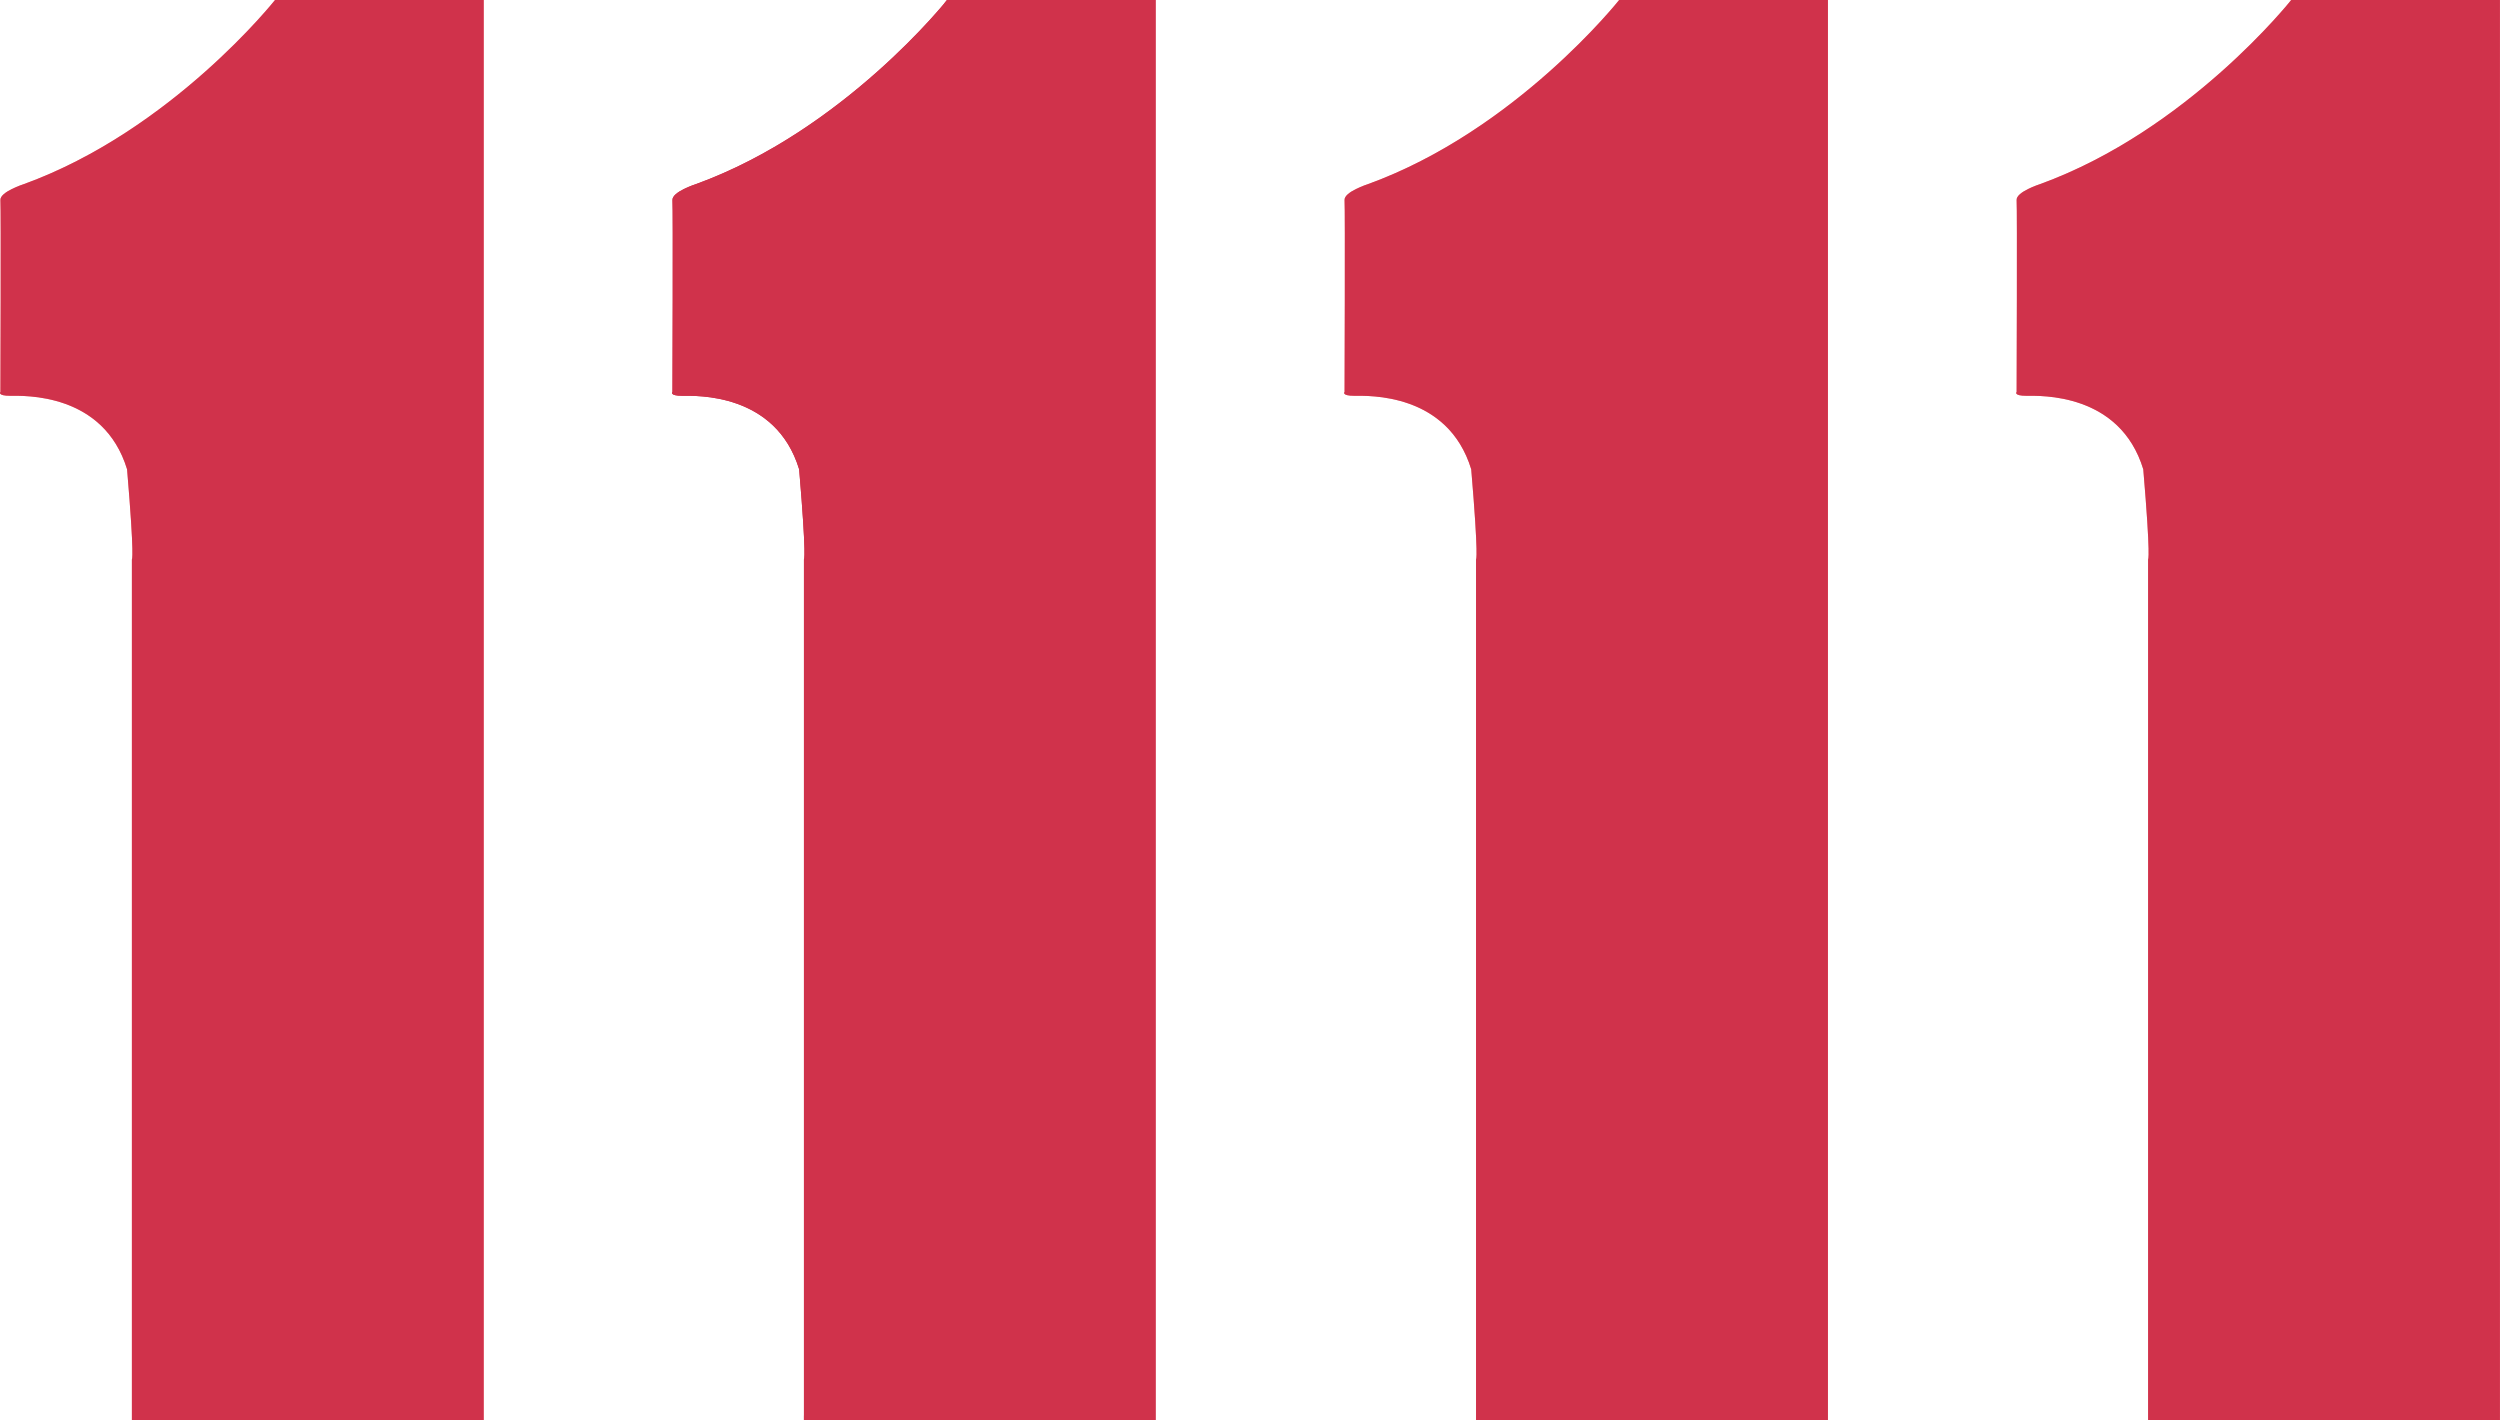 <svg xmlns="http://www.w3.org/2000/svg" xmlns:xlink="http://www.w3.org/1999/xlink" width="181.263" height="102.973" viewBox="0 0 181.263 102.973">
  <defs>
    <clipPath id="clip-path">
      <path id="Path_40" data-name="Path 40" d="M157.345-113.137s-1.734.556-1.688,1.154,0,13.908,0,13.908-.258.283.726.283c.962,0,6.759-.244,8.457,5.329.557,6.577.349,6.529.349,6.529v62.418H190.7V-126.49H175.566S168.078-117.028,157.345-113.137Z" transform="translate(-155.626 126.49)" fill="#ff9797"/>
    </clipPath>
    <clipPath id="clip-path-2">
      <path id="Path_43" data-name="Path 43" d="M115.612-113.137s-1.734.556-1.688,1.154,0,13.908,0,13.908-.257.283.727.283c.961,0,6.758-.244,8.457,5.329.556,6.577.348,6.529.348,6.529v62.418H148.97V-126.49H133.833S126.345-117.028,115.612-113.137Z" transform="translate(-113.893 126.49)" fill="#ff9797"/>
    </clipPath>
    <clipPath id="clip-path-3">
      <path id="Path_46" data-name="Path 46" d="M73.88-113.137s-1.735.556-1.69,1.154,0,13.908,0,13.908-.257.283.727.283c.962,0,6.758-.244,8.457,5.329.557,6.577.348,6.529.348,6.529v62.418h25.514V-126.49H92.1S84.613-117.028,73.88-113.137Z" transform="translate(-72.16 126.49)" fill="#d0324b"/>
    </clipPath>
    <clipPath id="clip-path-4">
      <path id="Path_49" data-name="Path 49" d="M32.147-113.137s-1.734.556-1.688,1.154,0,13.908,0,13.908-.258.283.726.283c.962,0,6.759-.244,8.457,5.329.557,6.577.349,6.529.349,6.529v62.418H65.5V-126.49H50.368S42.88-117.028,32.147-113.137Z" transform="translate(-30.428 126.49)" fill="#ff9797"/>
    </clipPath>
  </defs>
  <g id="Group_75" data-name="Group 75" transform="translate(0 0)">
    <g id="Group_62" data-name="Group 62" transform="translate(146.185 0)">
      <path id="Path_38" data-name="Path 38" d="M157.345-113.137s-1.734.556-1.688,1.154,0,13.908,0,13.908-.258.283.726.283c.962,0,6.759-.244,8.457,5.329.557,6.577.349,6.529.349,6.529v62.418H190.7V-126.49H175.566S168.078-117.028,157.345-113.137Z" transform="translate(-155.626 126.49)" fill="#ff9797"/>
      <g id="Group_61" data-name="Group 61" clip-path="url(#clip-path)">
        <g id="Group_60" data-name="Group 60" transform="translate(-8.531 -0.269)">
          <g id="Group_59" data-name="Group 59">
            <rect id="Rectangle_16" data-name="Rectangle 16" width="43.716" height="103.405" fill="#d0324b"/>
          </g>
          <path id="Path_39" data-name="Path 39" d="M148.367-112.46l.055,12.043,6.7-6.649Z" transform="translate(-148.312 129.11)" fill="#d0324b"/>
        </g>
      </g>
    </g>
    <g id="Group_66" data-name="Group 66" transform="translate(97.457 0)">
      <path id="Path_41" data-name="Path 41" d="M115.612-113.137s-1.734.556-1.688,1.154,0,13.908,0,13.908-.257.283.727.283c.961,0,6.758-.244,8.457,5.329.556,6.577.348,6.529.348,6.529v62.418H148.97V-126.49H133.833S126.345-117.028,115.612-113.137Z" transform="translate(-113.893 126.49)" fill="#ff9797"/>
      <g id="Group_65" data-name="Group 65" clip-path="url(#clip-path-2)">
        <g id="Group_64" data-name="Group 64" transform="translate(-10.244 -0.269)">
          <g id="Group_63" data-name="Group 63">
            <rect id="Rectangle_17" data-name="Rectangle 17" width="46.518" height="103.405" fill="#d0324b"/>
          </g>
          <path id="Path_42" data-name="Path 42" d="M105.237-112.46l.058,12.043,7.118-6.649Z" transform="translate(-105.1 129.11)" fill="#050505"/>
        </g>
      </g>
    </g>
    <g id="Group_70" data-name="Group 70" transform="translate(48.728 0)">
      <path id="Path_44" data-name="Path 44" d="M73.88-113.137s-1.735.556-1.69,1.154,0,13.908,0,13.908-.257.283.727.283c.962,0,6.758-.244,8.457,5.329.557,6.577.348,6.529.348,6.529v62.418h25.514V-126.49H92.1S84.613-117.028,73.88-113.137Z" transform="translate(-72.16 126.49)" fill="#d0324b"/>
      <g id="Group_69" data-name="Group 69" clip-path="url(#clip-path-3)">
        <g id="Group_68" data-name="Group 68" transform="translate(-10.107 -0.269)">
          <g id="Group_67" data-name="Group 67" transform="translate(5.436)">
            <rect id="Rectangle_18" data-name="Rectangle 18" width="35.309" height="103.405" fill="#d0324b" stroke="#d0324b" stroke-width="1"/>
          </g>
          <path id="Path_45" data-name="Path 45" d="M63.5-112.46l.058,12.043,7.118-6.649Z" transform="translate(-63.504 129.11)" fill="#d0324b"/>
        </g>
      </g>
    </g>
    <g id="Group_74" data-name="Group 74" transform="translate(0 0)">
      <path id="Path_47" data-name="Path 47" d="M32.147-113.137s-1.734.556-1.688,1.154,0,13.908,0,13.908-.258.283.726.283c.962,0,6.759-.244,8.457,5.329.557,6.577.349,6.529.349,6.529v62.418H65.5V-126.49H50.368S42.88-117.028,32.147-113.137Z" transform="translate(-30.428 126.49)" fill="#ff9797"/>
      <g id="Group_73" data-name="Group 73" clip-path="url(#clip-path-4)">
        <g id="Group_72" data-name="Group 72" transform="translate(-8.626 -0.269)">
          <g id="Group_71" data-name="Group 71">
            <rect id="Rectangle_19" data-name="Rectangle 19" width="43.716" height="103.405" fill="#d0324b"/>
          </g>
          <path id="Path_48" data-name="Path 48" d="M23.168-112.46l.055,12.043,6.7-6.649Z" transform="translate(-23.018 129.11)" fill="#050505"/>
        </g>
      </g>
    </g>
  </g>
</svg>
